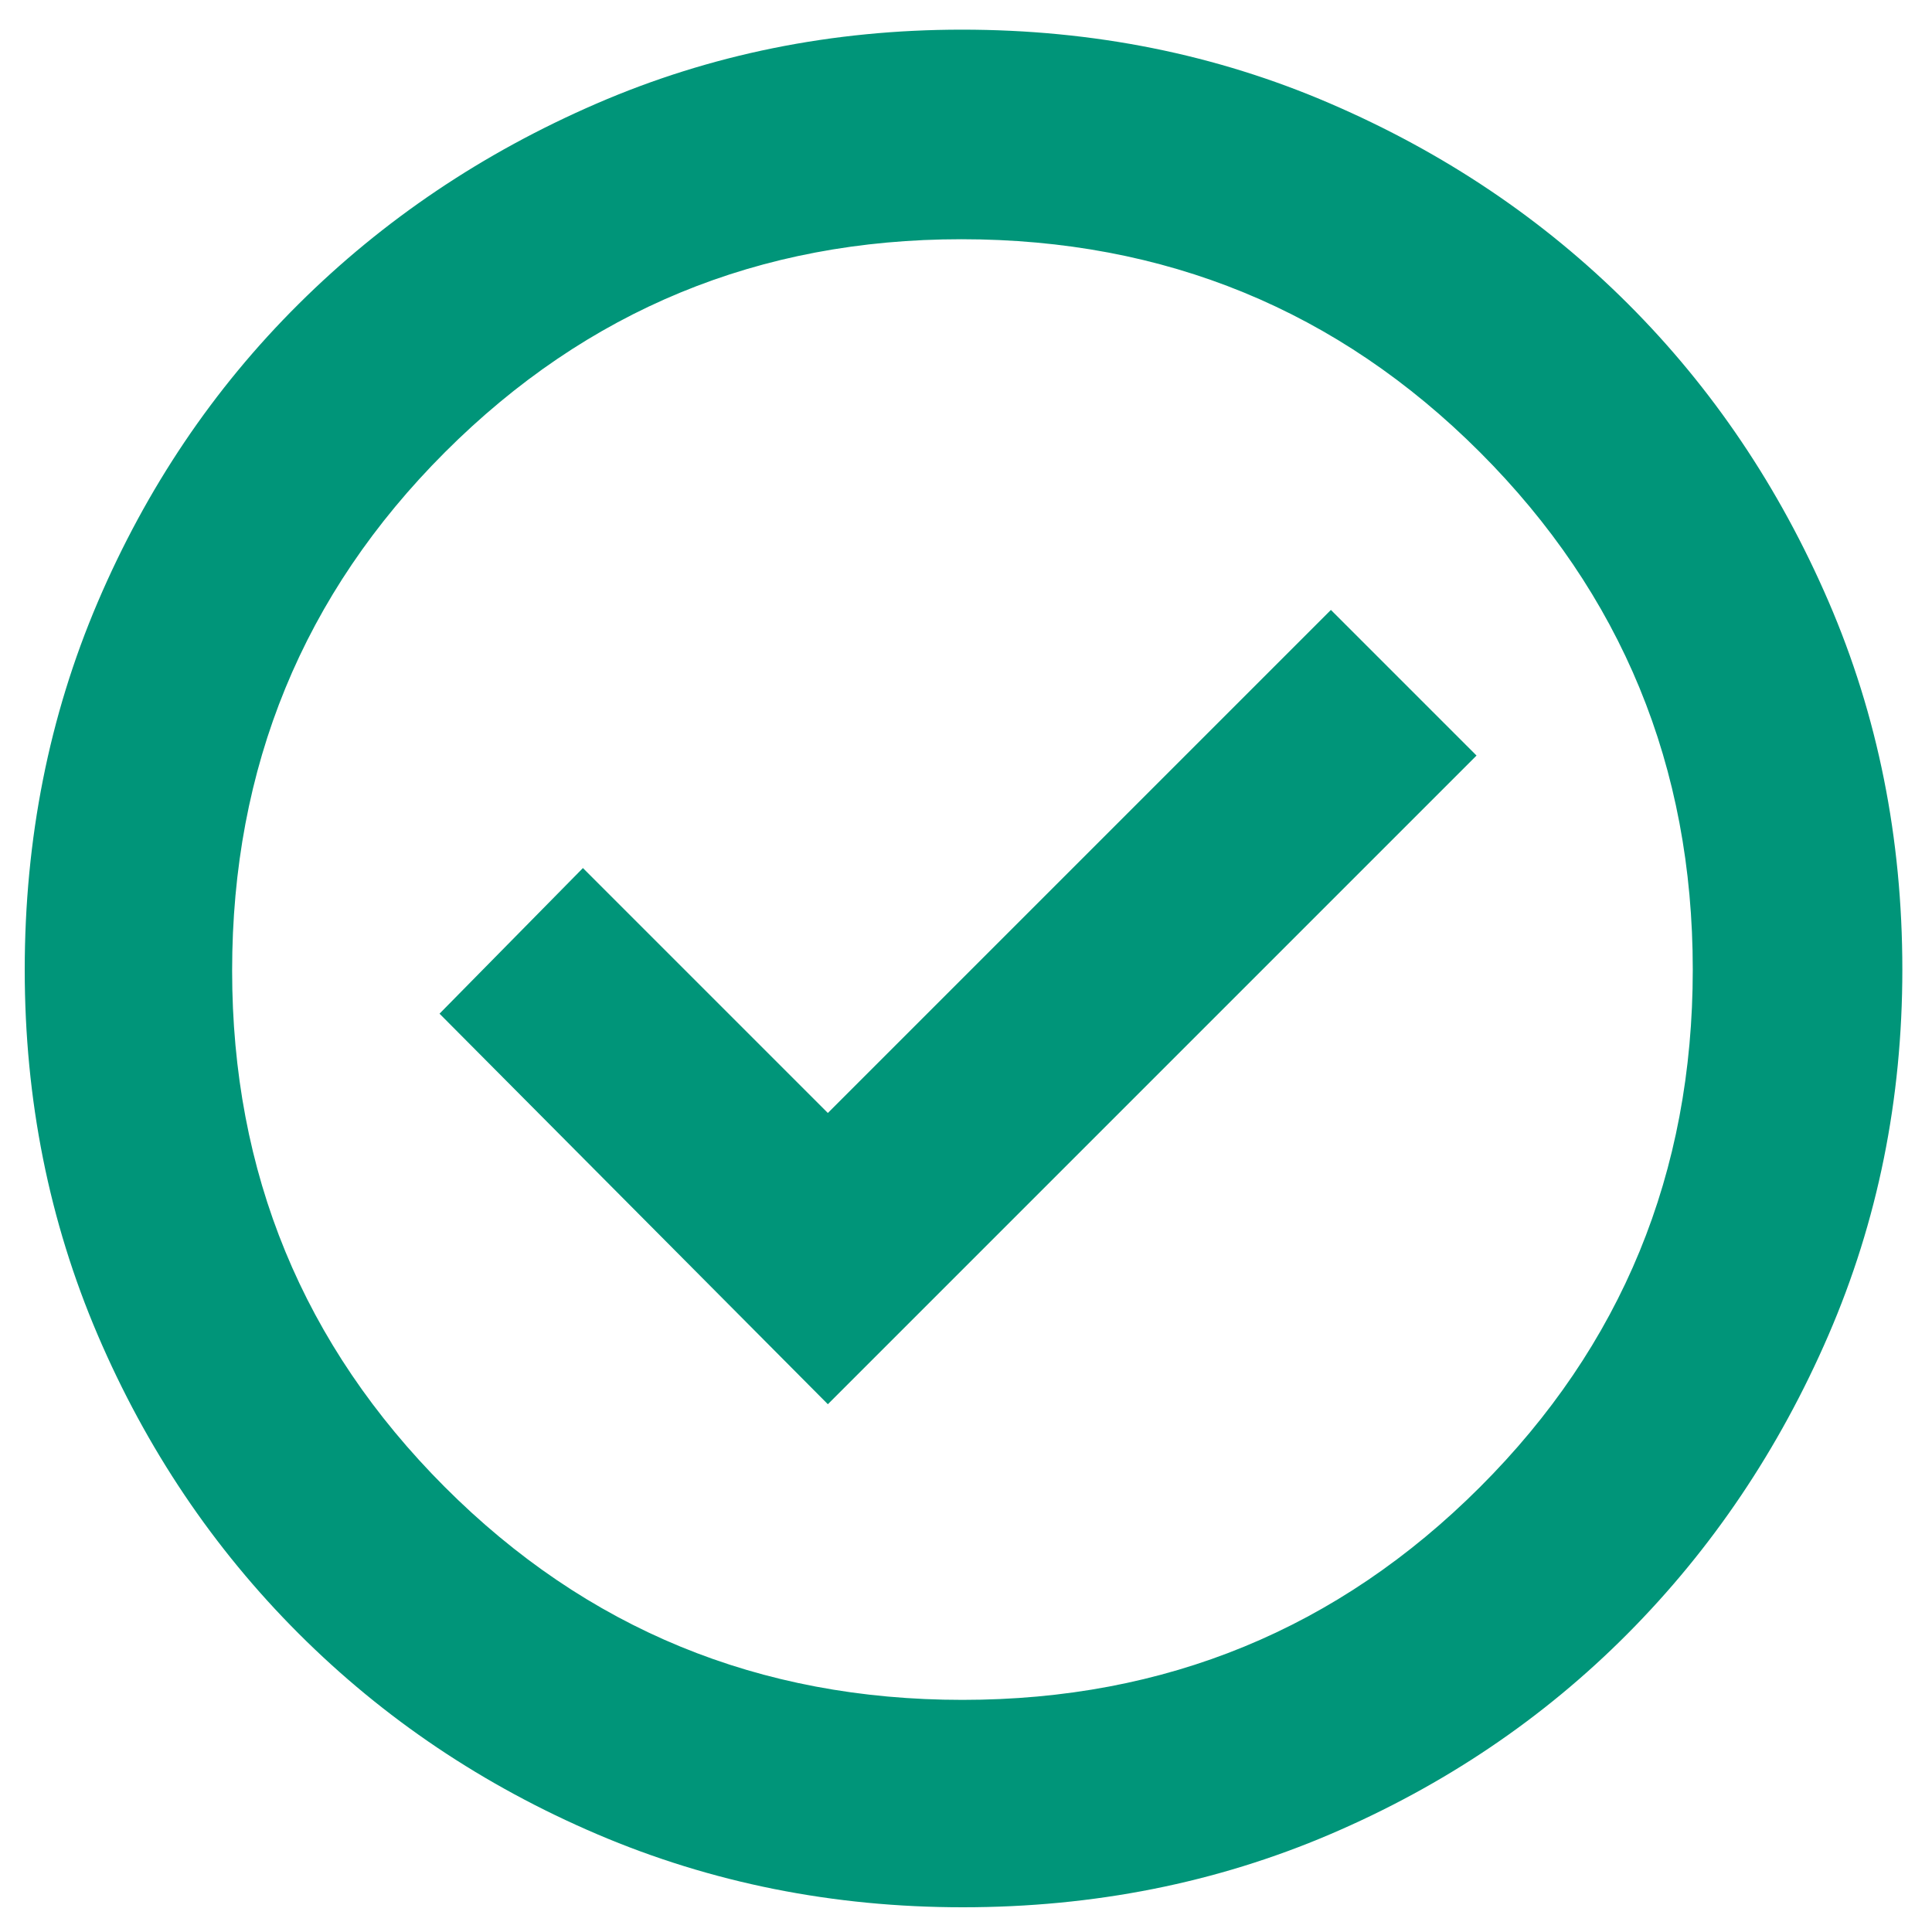 <svg xmlns="http://www.w3.org/2000/svg" width="40" height="40" viewBox="0 0 40 40" fill="none"><path d="M17.14 29.073L30.57 15.643L27.555 12.628L17.14 23.043L12.069 17.972L9.1 20.987L17.14 29.073ZM19.933 39.488C17.249 39.488 14.727 38.984 12.367 37.977C10.007 36.969 7.945 35.583 6.181 33.819C4.417 32.055 3.031 29.995 2.023 27.639C1.016 25.284 0.512 22.764 0.512 20.08C0.512 17.365 1.016 14.828 2.023 12.468C3.031 10.108 4.414 8.053 6.174 6.303C7.933 4.552 9.992 3.166 12.35 2.145C14.707 1.124 17.23 0.614 19.916 0.614C22.633 0.614 25.174 1.123 27.537 2.142C29.901 3.16 31.956 4.543 33.705 6.29C35.453 8.036 36.837 10.09 37.857 12.451C38.877 14.812 39.386 17.353 39.386 20.073C39.386 22.762 38.876 25.286 37.855 27.645C36.834 30.004 35.448 32.064 33.697 33.825C31.947 35.585 29.894 36.969 27.538 37.977C25.182 38.984 22.647 39.488 19.933 39.488ZM19.926 35.194C24.129 35.194 27.7 33.726 30.639 30.791C33.577 27.857 35.047 24.284 35.047 20.073C35.047 15.871 33.577 12.3 30.639 9.361C27.7 6.423 24.121 4.953 19.904 4.953C15.716 4.953 12.153 6.423 9.214 9.361C6.275 12.3 4.806 15.879 4.806 20.096C4.806 24.284 6.274 27.847 9.208 30.786C12.143 33.724 15.716 35.194 19.926 35.194Z" fill="#009579"></path></svg>